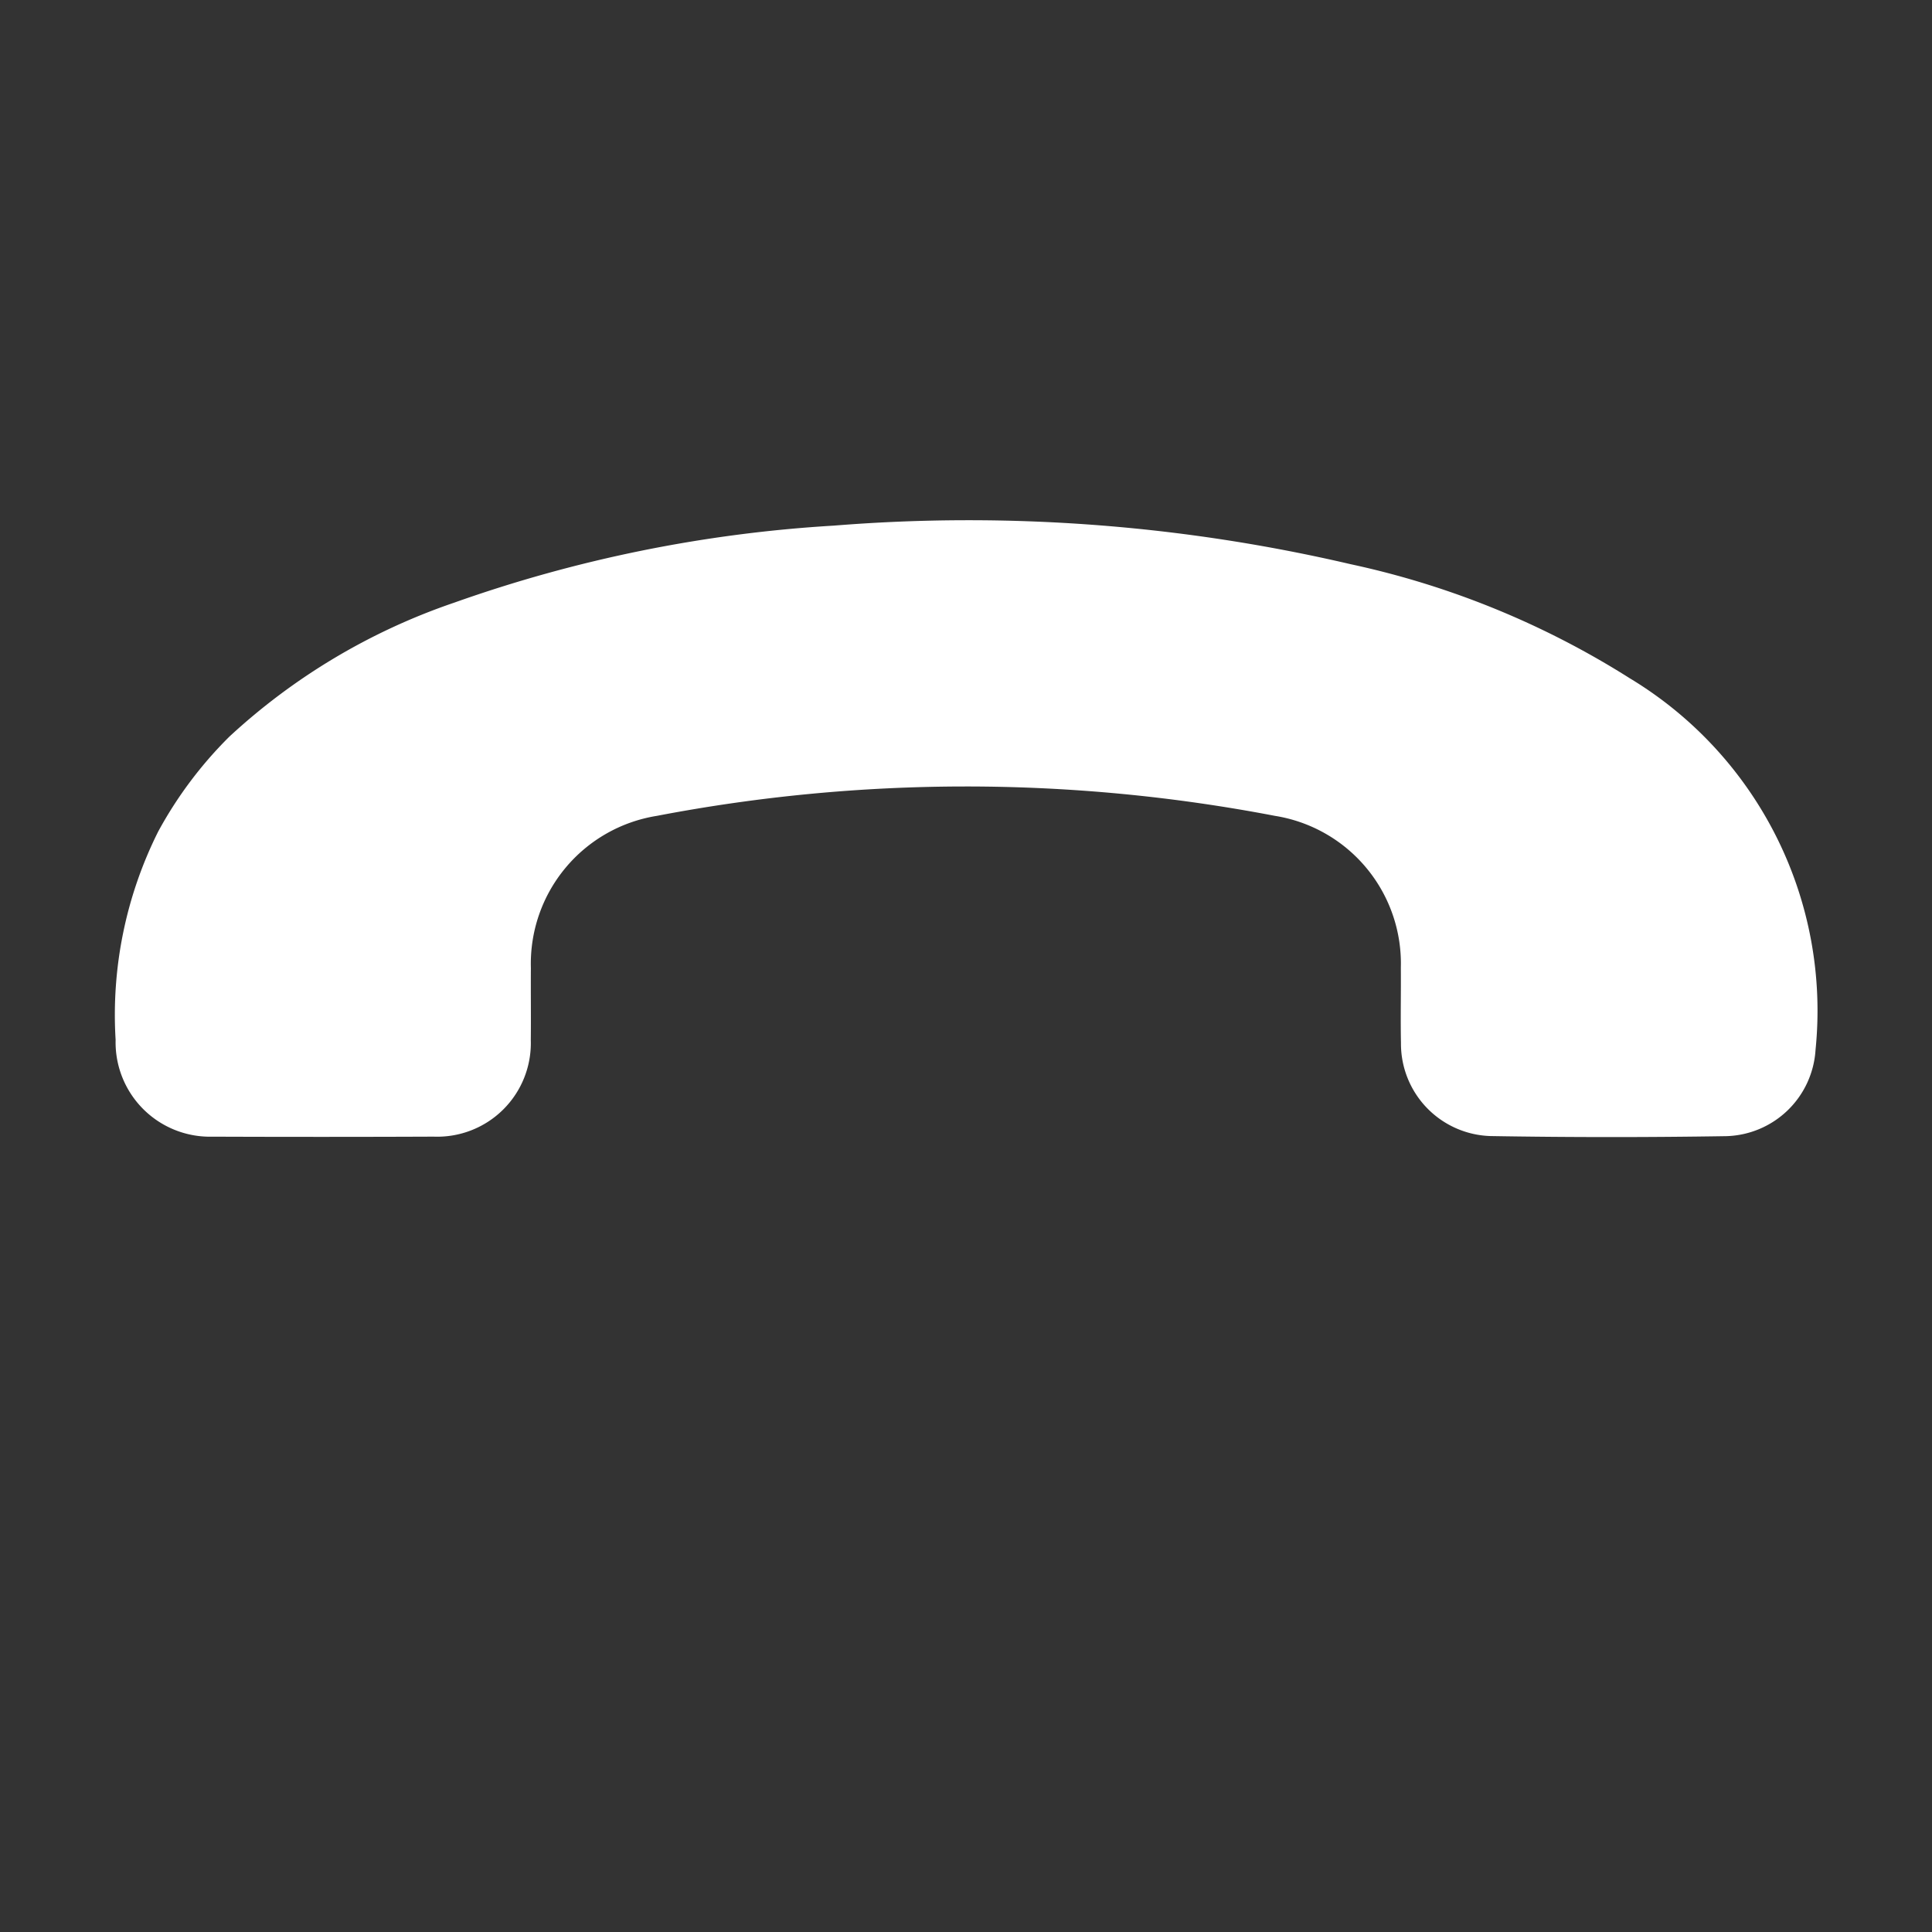 <svg xmlns="http://www.w3.org/2000/svg" width="44.866" height="44.866" viewBox="0 0 44.866 44.866">
  <rect x="0" y="0" width="44.866" height="44.866" fill="#333333" stroke="none"/>
  <path id="Path_253" data-name="Path 253" d="M24.19,31.725a9.464,9.464,0,0,0,2.727-.389,9.508,9.508,0,0,0,4.122-2.722,2.191,2.191,0,0,0,0-3.18q-1.81-1.824-3.634-3.633a2.173,2.173,0,0,0-3.177-.011c-.4.391-.79.793-1.189,1.186a3.476,3.476,0,0,1-4.566.428A38.092,38.092,0,0,1,8.326,13.258a3.473,3.473,0,0,1,.424-4.564c.408-.415.83-.817,1.233-1.237a2.145,2.145,0,0,0,.059-3Q8.137,2.487,6.17.582A2.136,2.136,0,0,0,3.29.535,9.014,9.014,0,0,0,.238,9.687a19.962,19.962,0,0,0,2.709,6.455A39.075,39.075,0,0,0,10.8,25.263a32.022,32.022,0,0,0,7.5,4.97,14.647,14.647,0,0,0,5.889,1.492" transform="translate(44.866 22.433) rotate(135)" fill="#fff"/>
</svg>
